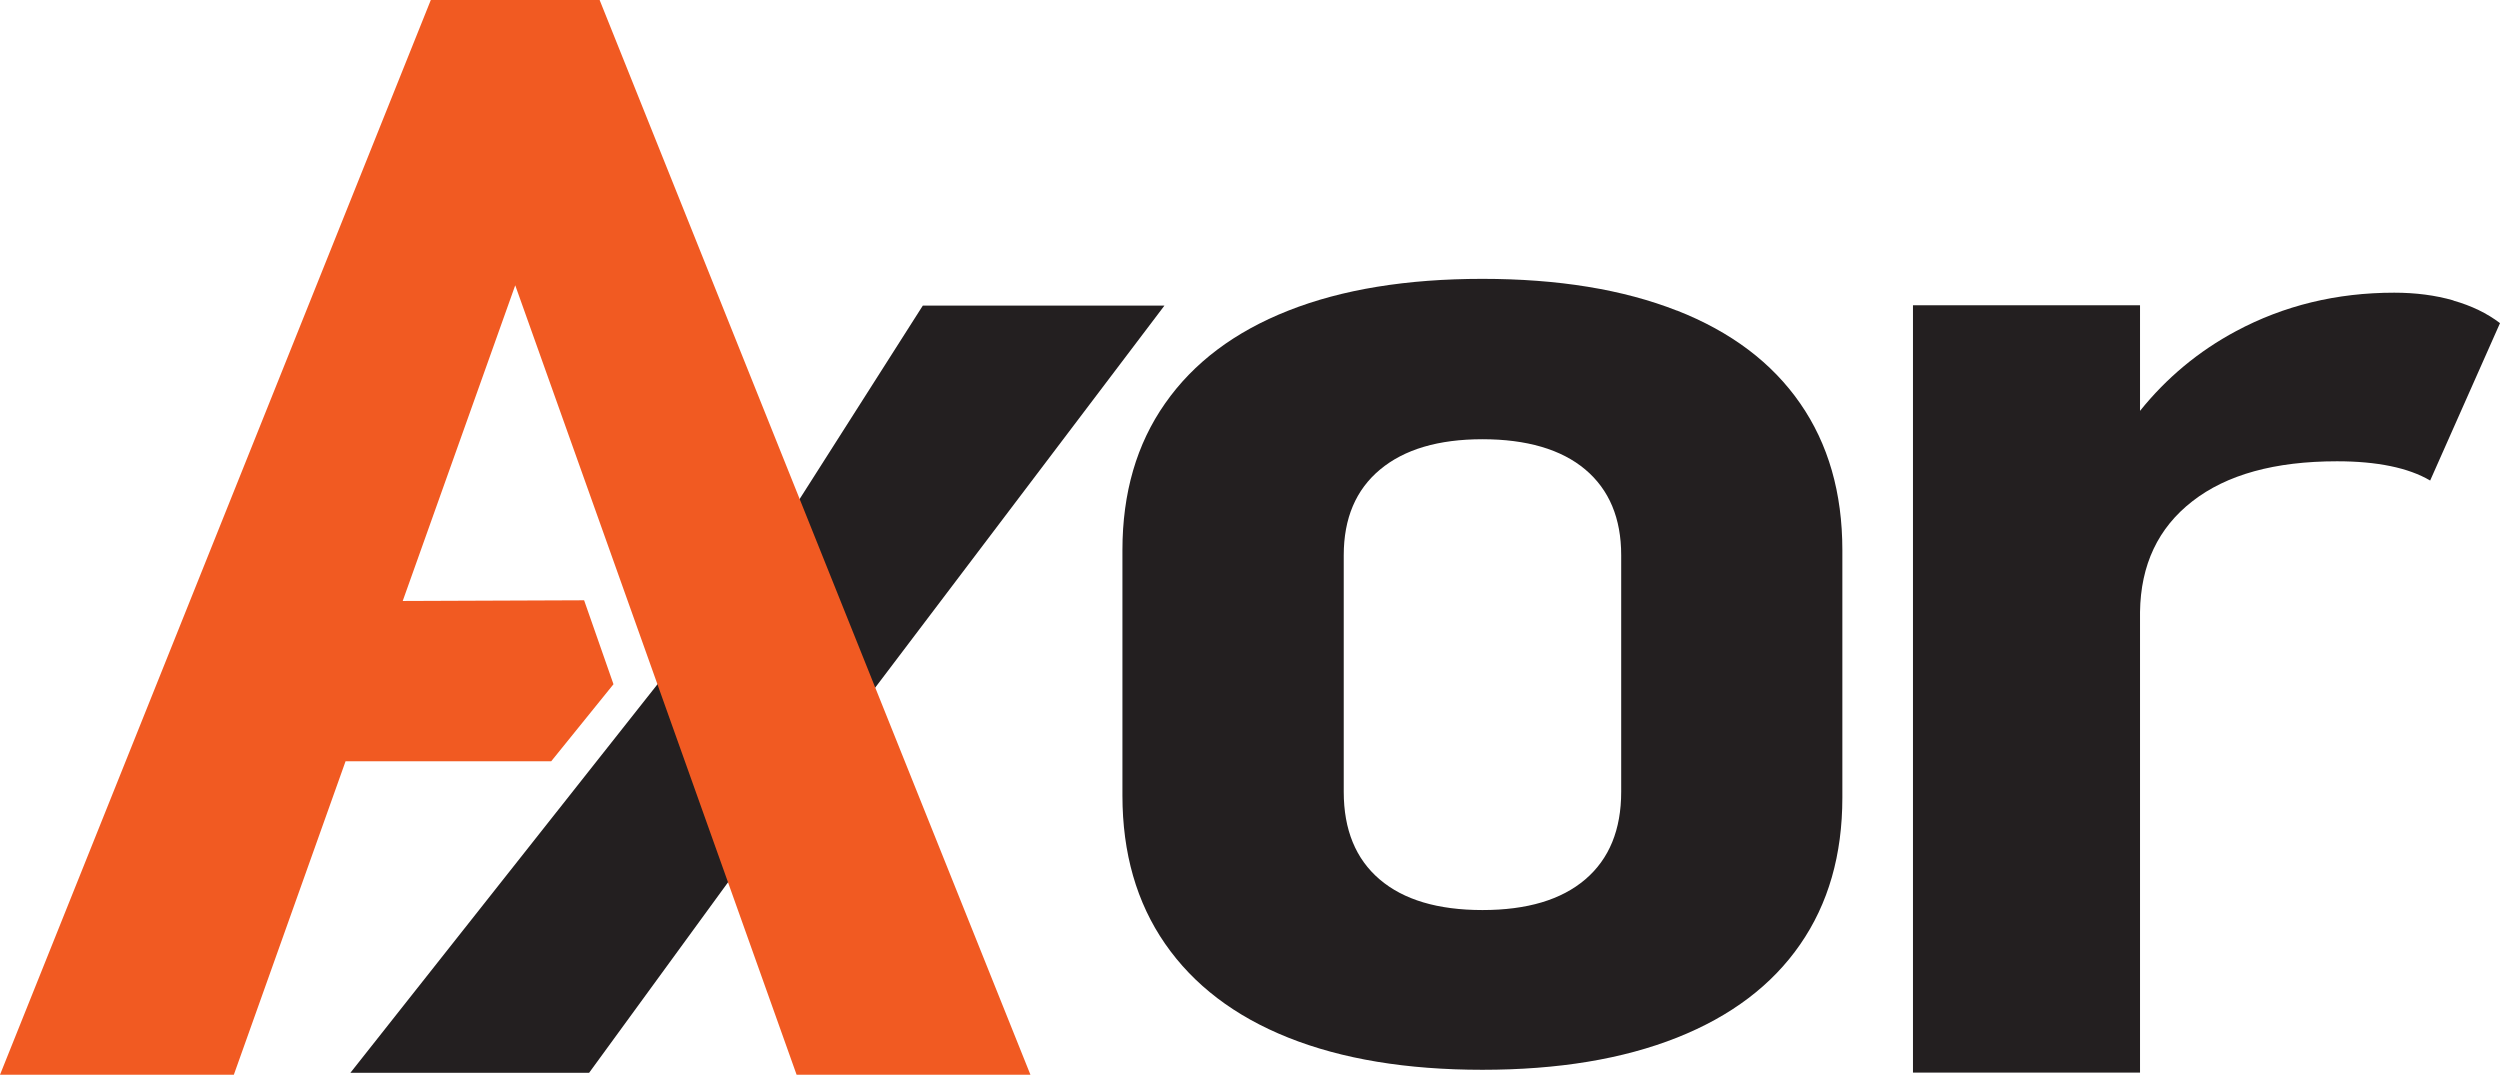 <svg width="107" height="46" viewBox="0 0 107 46" fill="none" xmlns="http://www.w3.org/2000/svg">
<path d="M39.497 13.079L32.023 24.815L36.424 30.797L49.839 13.079H39.497Z" fill="#231F20"/>
<path d="M14.996 45.917H25.213L34.139 33.676L29.324 27.789L14.996 45.917Z" fill="#231F20"/>
<path d="M71.773 13.295C69.461 12.387 66.684 11.935 63.446 11.935C60.208 11.935 57.438 12.387 55.14 13.295C52.842 14.202 51.082 15.525 49.866 17.267C48.646 19.005 48.04 21.099 48.04 23.545V34.048C48.04 36.514 48.646 38.631 49.866 40.393C51.086 42.154 52.842 43.494 55.14 44.411C57.438 45.328 60.204 45.787 63.446 45.787C66.688 45.787 69.461 45.328 71.773 44.411C74.084 43.494 75.843 42.164 77.046 40.423C78.253 38.681 78.853 36.59 78.853 34.141V23.542C78.853 21.095 78.253 19.002 77.046 17.263C75.84 15.522 74.084 14.199 71.773 13.291V13.295ZM69.387 33.888C69.387 35.514 68.875 36.763 67.85 37.638C66.826 38.512 65.36 38.95 63.45 38.95C61.539 38.95 60.073 38.512 59.049 37.638C58.024 36.763 57.512 35.514 57.512 33.888V23.764C57.512 22.182 58.031 20.959 59.069 20.095C60.107 19.231 61.566 18.799 63.45 18.799C65.333 18.799 66.826 19.231 67.85 20.095C68.875 20.959 69.387 22.182 69.387 23.764V33.888Z" fill="#231F20"/>
<path d="M105.008 12.859C104.233 12.636 103.391 12.527 102.474 12.527C100.011 12.527 97.753 13.075 95.704 14.172C94.094 15.033 92.726 16.176 91.593 17.585V13.065H81.875V45.907H91.593V26.197C91.62 24.173 92.368 22.591 93.838 21.451C95.303 20.311 97.366 19.743 100.025 19.743C100.884 19.743 101.645 19.812 102.309 19.949C102.973 20.085 103.543 20.291 104.011 20.567L107 13.83C106.447 13.408 105.78 13.085 105.008 12.866V12.859Z" fill="#231F20"/>
<path d="M34.095 46H44.103L25.664 0H18.439L0 46H10.008L14.79 32.582H23.592L26.257 29.285L25 25.692L17.236 25.722L22.052 12.211L34.095 46Z" fill="#F15A22"/>
</svg>
